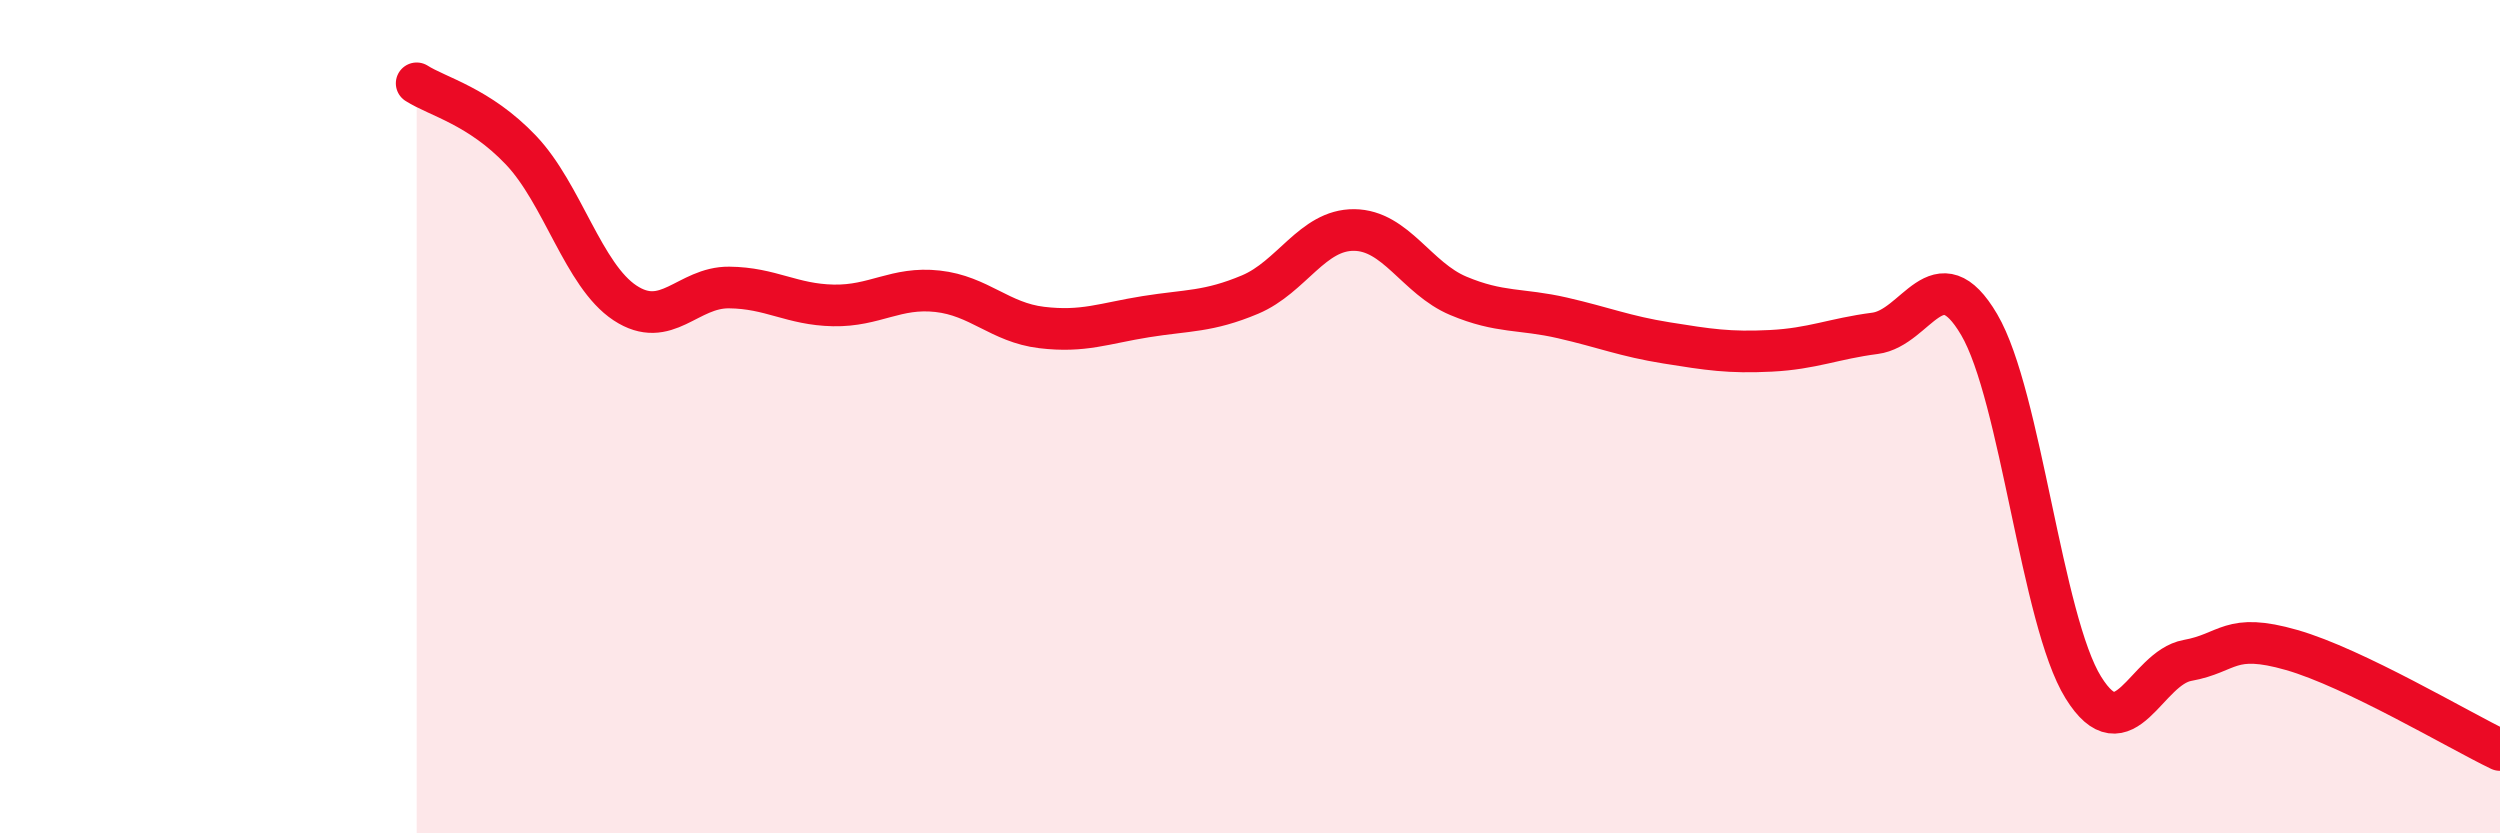 
    <svg width="60" height="20" viewBox="0 0 60 20" xmlns="http://www.w3.org/2000/svg">
      <path
        d="M 10,2 C 10.5,2.32 11.5,2.55 12.5,3.6 C 13.5,4.65 14,6.61 15,7.27 C 16,7.93 16.5,6.89 17.5,6.9 C 18.5,6.91 19,7.31 20,7.33 C 21,7.35 21.5,6.88 22.5,6.99 C 23.5,7.1 24,7.74 25,7.86 C 26,7.98 26.5,7.76 27.5,7.6 C 28.5,7.44 29,7.49 30,7.07 C 31,6.65 31.5,5.51 32.5,5.52 C 33.5,5.53 34,6.68 35,7.1 C 36,7.52 36.5,7.4 37.5,7.63 C 38.5,7.86 39,8.07 40,8.23 C 41,8.39 41.5,8.47 42.5,8.42 C 43.5,8.37 44,8.13 45,8 C 46,7.87 46.5,6.09 47.5,7.79 C 48.5,9.49 49,14.89 50,16.5 C 51,18.11 51.5,16.03 52.5,15.85 C 53.5,15.67 53.5,15.17 55,15.6 C 56.5,16.03 59,17.52 60,18L60 20L10 20Z"
        fill="#EB0A25"
        opacity="0.1"
        stroke-linecap="round"
        stroke-linejoin="round"
      />
      <path
        d="M 10,2 C 10.5,2.32 11.5,2.55 12.5,3.6 C 13.5,4.65 14,6.61 15,7.27 C 16,7.93 16.5,6.89 17.5,6.9 C 18.5,6.91 19,7.31 20,7.33 C 21,7.35 21.5,6.88 22.5,6.99 C 23.5,7.1 24,7.74 25,7.86 C 26,7.98 26.5,7.76 27.5,7.6 C 28.5,7.44 29,7.49 30,7.07 C 31,6.65 31.5,5.51 32.5,5.52 C 33.5,5.53 34,6.68 35,7.1 C 36,7.52 36.5,7.4 37.5,7.63 C 38.5,7.86 39,8.07 40,8.23 C 41,8.39 41.5,8.47 42.5,8.42 C 43.5,8.37 44,8.13 45,8 C 46,7.87 46.5,6.09 47.5,7.79 C 48.5,9.49 49,14.89 50,16.5 C 51,18.11 51.5,16.03 52.5,15.85 C 53.5,15.67 53.5,15.17 55,15.6 C 56.5,16.03 59,17.52 60,18"
        stroke="#EB0A25"
        stroke-width="1"
        fill="none"
        stroke-linecap="round"
        stroke-linejoin="round"
      />
    </svg>
  
